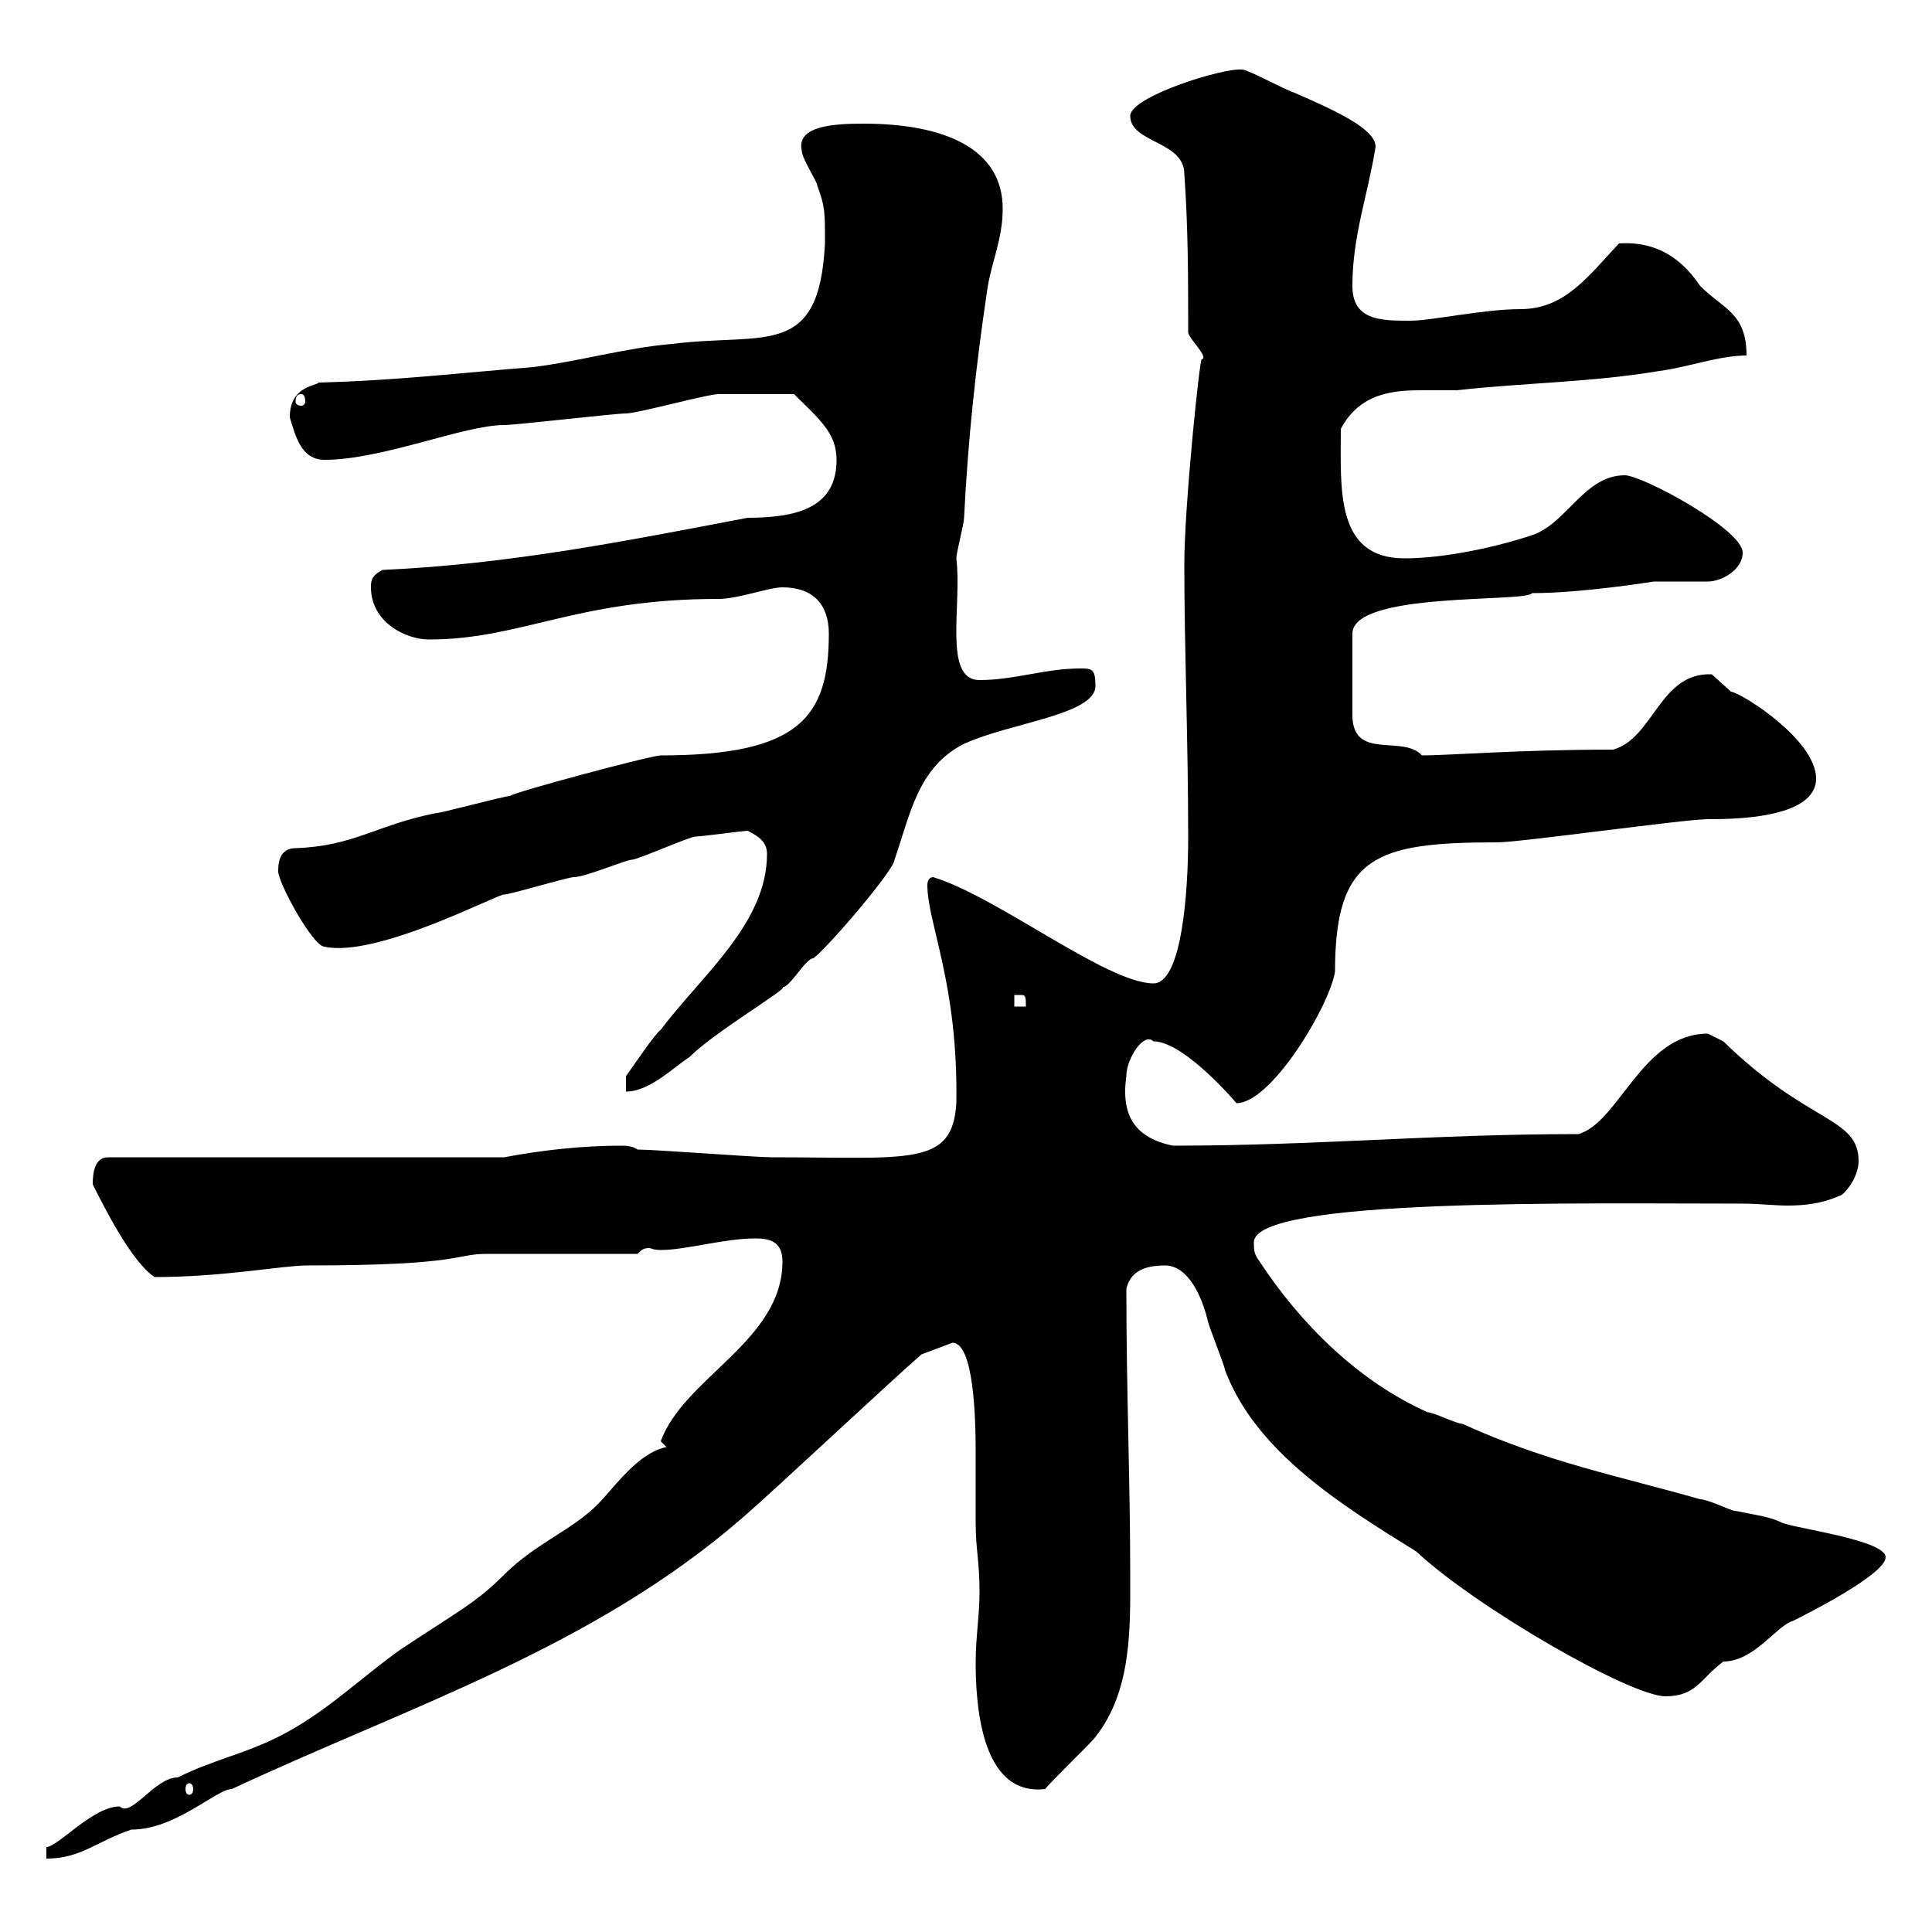 <svg xmlns="http://www.w3.org/2000/svg" xmlns:xlink="http://www.w3.org/1999/xlink" width="300" height="300"><path d="M103.50 224.70C99 225.60 95.40 231 92.70 233.70C88.80 237.60 83.10 239.70 78.30 244.50C73.80 249 71.10 250.20 62.10 256.20C55.80 260.70 50.40 266.10 43.20 269.70C37.80 272.40 33 273.30 27.60 276C24 276 20.40 282.30 18.60 280.50C14.40 280.50 9 286.80 7.20 286.80L7.20 288.60C12.60 288.60 15 285.90 20.40 284.10C27.30 284.10 33.60 277.80 36 277.80C63.60 264.90 92.10 255.90 115.50 235.50C119.70 231.90 138.90 213.90 143.10 210.30L147.90 208.50C151.20 208.50 151.50 220.20 151.50 225.30C151.50 228.90 151.50 232.50 151.50 236.40C151.50 240.60 152.10 242.40 152.10 247.20C152.10 250.80 151.50 254.40 151.50 258C151.50 264 152.10 279 162.30 277.80C162.90 276.90 169.50 270.60 170.10 269.70C175.80 262.50 175.50 252.60 175.50 244.50C175.50 229.80 174.90 216.30 174.90 200.10C175.50 197.70 177.30 196.50 180.90 196.50C184.50 196.50 186.60 201.30 187.50 204.90C187.50 205.50 190.20 212.10 190.20 212.70C195 225.60 208.80 234 219.90 240.90C229.20 249.60 253.20 263.40 258.60 263.40C263.40 263.40 264 260.70 267.60 258C272.40 258 276 252.30 278.40 251.70C280.20 250.80 292.80 244.50 292.80 241.80C292.80 239.10 278.40 237.30 276.60 236.40C274.80 235.50 272.40 235.20 269.40 234.60C268.80 234.60 265.20 232.80 264 232.80C251.40 229.20 240.30 227.10 227.10 221.10C226.20 221.10 222.60 219.30 221.70 219.30C210.90 214.50 201.90 205.50 195.60 195.90C194.70 194.70 194.70 194.10 194.70 192.90C194.70 186 245.10 186.90 270.60 186.90C273 186.90 275.70 187.20 277.50 187.20C280.20 187.20 282.90 186.90 285.60 185.70C286.20 185.70 288.60 183 288.60 180.30C288.60 173.40 280.80 174.60 267.60 161.70C267.60 161.70 265.20 160.50 265.20 160.50C255 160.50 251.40 174.30 245.10 176.10C222.60 176.10 204.30 177.90 182.10 177.90C176.40 176.70 174 173.40 174.90 167.10C174.90 164.40 177.60 160.20 179.10 161.70C183.90 161.70 192 171.30 192 171.30C197.40 171.30 206.40 156.30 207.30 150.90C207.30 132.90 213.60 130.80 232.50 130.80C236.10 130.80 261.60 127.20 265.20 127.20C268.80 127.20 282 127.20 282 120.90C282 114.90 270.60 107.70 268.80 107.40C268.80 107.40 265.80 104.70 265.80 104.70C257.70 104.40 256.80 114.60 250.50 116.40C235.80 116.40 225 117.30 220.80 117.30C217.80 114 210 118.20 210 111L210 98.40C210 91.80 237 93.60 237.90 92.10C245.70 92.10 256.80 90.30 256.80 90.30C257.70 90.30 264 90.30 265.20 90.30C267.30 90.30 270.60 88.50 270.60 85.80C270.60 82.20 255 73.80 252.30 73.80C246 73.80 243.30 81.30 237.90 83.10C232.50 84.90 224.40 86.70 218.10 86.70C207.30 86.70 208.20 75.90 208.20 66.60C211.20 60.90 216.60 60.60 220.80 60.60C222.60 60.60 224.40 60.60 226.20 60.60C237 59.40 246.90 59.40 257.70 57.60C262.20 57 267 55.20 271.20 55.20C271.20 48.60 267.60 48 264 44.40C260.40 39 255.90 37.50 251.40 37.80C246.60 42.90 243 48 236.10 48C230.40 48 222.30 49.80 219 49.80C214.50 49.80 210 49.80 210 44.40C210 36.60 212.40 30.30 213.60 22.80C213.60 20.10 207.90 17.40 201 14.40C199.20 13.80 193.80 10.80 192.90 10.80C189.90 10.50 175.50 15 175.50 18C175.50 22.20 183.90 21.90 183.90 27C184.50 35.40 184.50 43.20 184.50 51.60C184.50 52.50 187.80 55.50 186.60 55.80C186.30 55.50 183.90 78.60 183.90 87.60C183.90 101.10 184.50 114.60 184.50 130.20C184.50 138 183.60 152.70 179.10 152.70C171.90 152.70 154.80 139.20 144.90 136.20C144.30 136.20 144 136.80 144 137.40C144 143.40 148.80 152.70 148.50 171.30C147.90 181.20 141.30 179.70 119.70 179.70C117.30 179.70 101.70 178.50 99 178.50C98.10 177.90 97.20 177.90 96.30 177.90C90.90 177.90 84.60 178.50 78.30 179.70L16.80 179.70C14.70 179.70 14.40 182.10 14.40 183.90C16.20 187.50 20.40 195.90 24 198.30C34.80 198.30 43.80 196.50 47.70 196.50C72 196.50 70.50 194.70 75.60 194.70C79.20 194.70 95.40 194.70 99 194.70C99.60 194.10 99.90 193.80 100.80 193.80C101.10 193.80 101.40 194.10 102.60 194.10C106.50 194.10 112.50 192.30 117.30 192.30C119.70 192.30 121.50 192.90 121.50 195.90C121.50 208.20 106.20 213.90 102.60 223.80C102.60 223.80 103.50 224.70 103.50 224.70ZM29.40 276.90C29.70 276.90 30 277.20 30 277.80C30 278.40 29.70 278.70 29.40 278.70C29.10 278.70 28.80 278.40 28.80 277.80C28.80 277.20 29.10 276.90 29.40 276.90ZM97.20 167.10L97.20 169.50C100.80 169.50 104.40 165.90 107.10 164.10C111 160.20 122.70 153.30 121.50 153.30C122.70 153.30 125.10 148.80 126.30 148.80C128.70 147 138.90 135 138.90 133.50C141.30 126.60 142.50 119.10 149.70 115.50C156.90 112.20 170.10 111 170.10 106.50C170.10 103.80 169.50 103.80 167.70 103.80C162.30 103.80 157.50 105.60 152.10 105.60C146.40 105.60 149.40 93.90 148.50 86.70C148.50 85.80 149.70 81.30 149.70 80.40C150.30 68.40 151.50 57 153.30 45C153.90 40.80 155.70 37.20 155.70 32.40C155.70 23.10 146.70 19.20 134.10 19.20C129.60 19.20 123.60 19.50 124.50 23.40C124.50 24.60 126.90 28.20 126.90 28.80C128.10 32.10 128.10 32.70 128.10 37.80C127.20 55.80 118.80 51.60 104.40 53.40C97.20 54 90 56.10 82.80 57C71.40 57.90 61.50 59.10 49.50 59.40C48.90 60 45 60 45 64.80C45.90 67.80 46.80 71.40 50.40 71.40C59.40 71.40 72 66 78.30 66C80.10 66 95.40 64.20 97.20 64.20C99 64.20 109.80 61.20 111.60 61.20C113.40 61.20 116.10 61.20 123.30 61.20C127.20 65.10 129.90 67.20 129.90 71.40C129.90 78.60 124.20 80.40 116.10 80.40C97.20 84 79.20 87.60 59.40 88.50C57.60 89.40 57.60 90.30 57.60 91.20C57.60 96.60 63 99.30 66.60 99.30C81 99.30 89.40 93 111.60 93C114.60 93 119.40 91.20 121.50 91.20C126.30 91.20 128.70 93.90 128.70 98.40C128.70 111.30 124.20 117.30 102.60 117.30C101.10 117.30 79.80 123 79.20 123.60C78.30 123.60 68.40 126.30 67.50 126.30C58.50 128.10 54.90 131.40 45.90 131.70C43.20 131.70 43.20 134.40 43.20 135.30C43.20 137.10 48.60 147 50.40 147C58.50 148.80 77.70 138.60 78.30 138.90C79.20 138.90 88.20 136.20 89.10 136.20C90.90 136.20 97.20 133.50 98.10 133.50C99 133.50 107.10 129.90 108 129.90C108.90 129.90 115.50 129 116.10 129C117.90 129.90 119.10 130.80 119.10 132.60C119.10 143.40 108.90 151.50 102.60 159.90C101.70 160.50 98.10 165.90 97.20 167.10ZM157.50 154.50C157.50 154.50 157.50 154.50 158.70 154.50C159.30 154.50 159.30 155.10 159.30 156.30L157.50 156.30ZM46.80 61.20C47.10 61.20 47.40 61.50 47.40 62.40C47.40 62.70 47.10 63 46.80 63C46.20 63 45.90 62.70 45.90 62.40C45.90 61.50 46.20 61.20 46.80 61.20Z"/></svg>